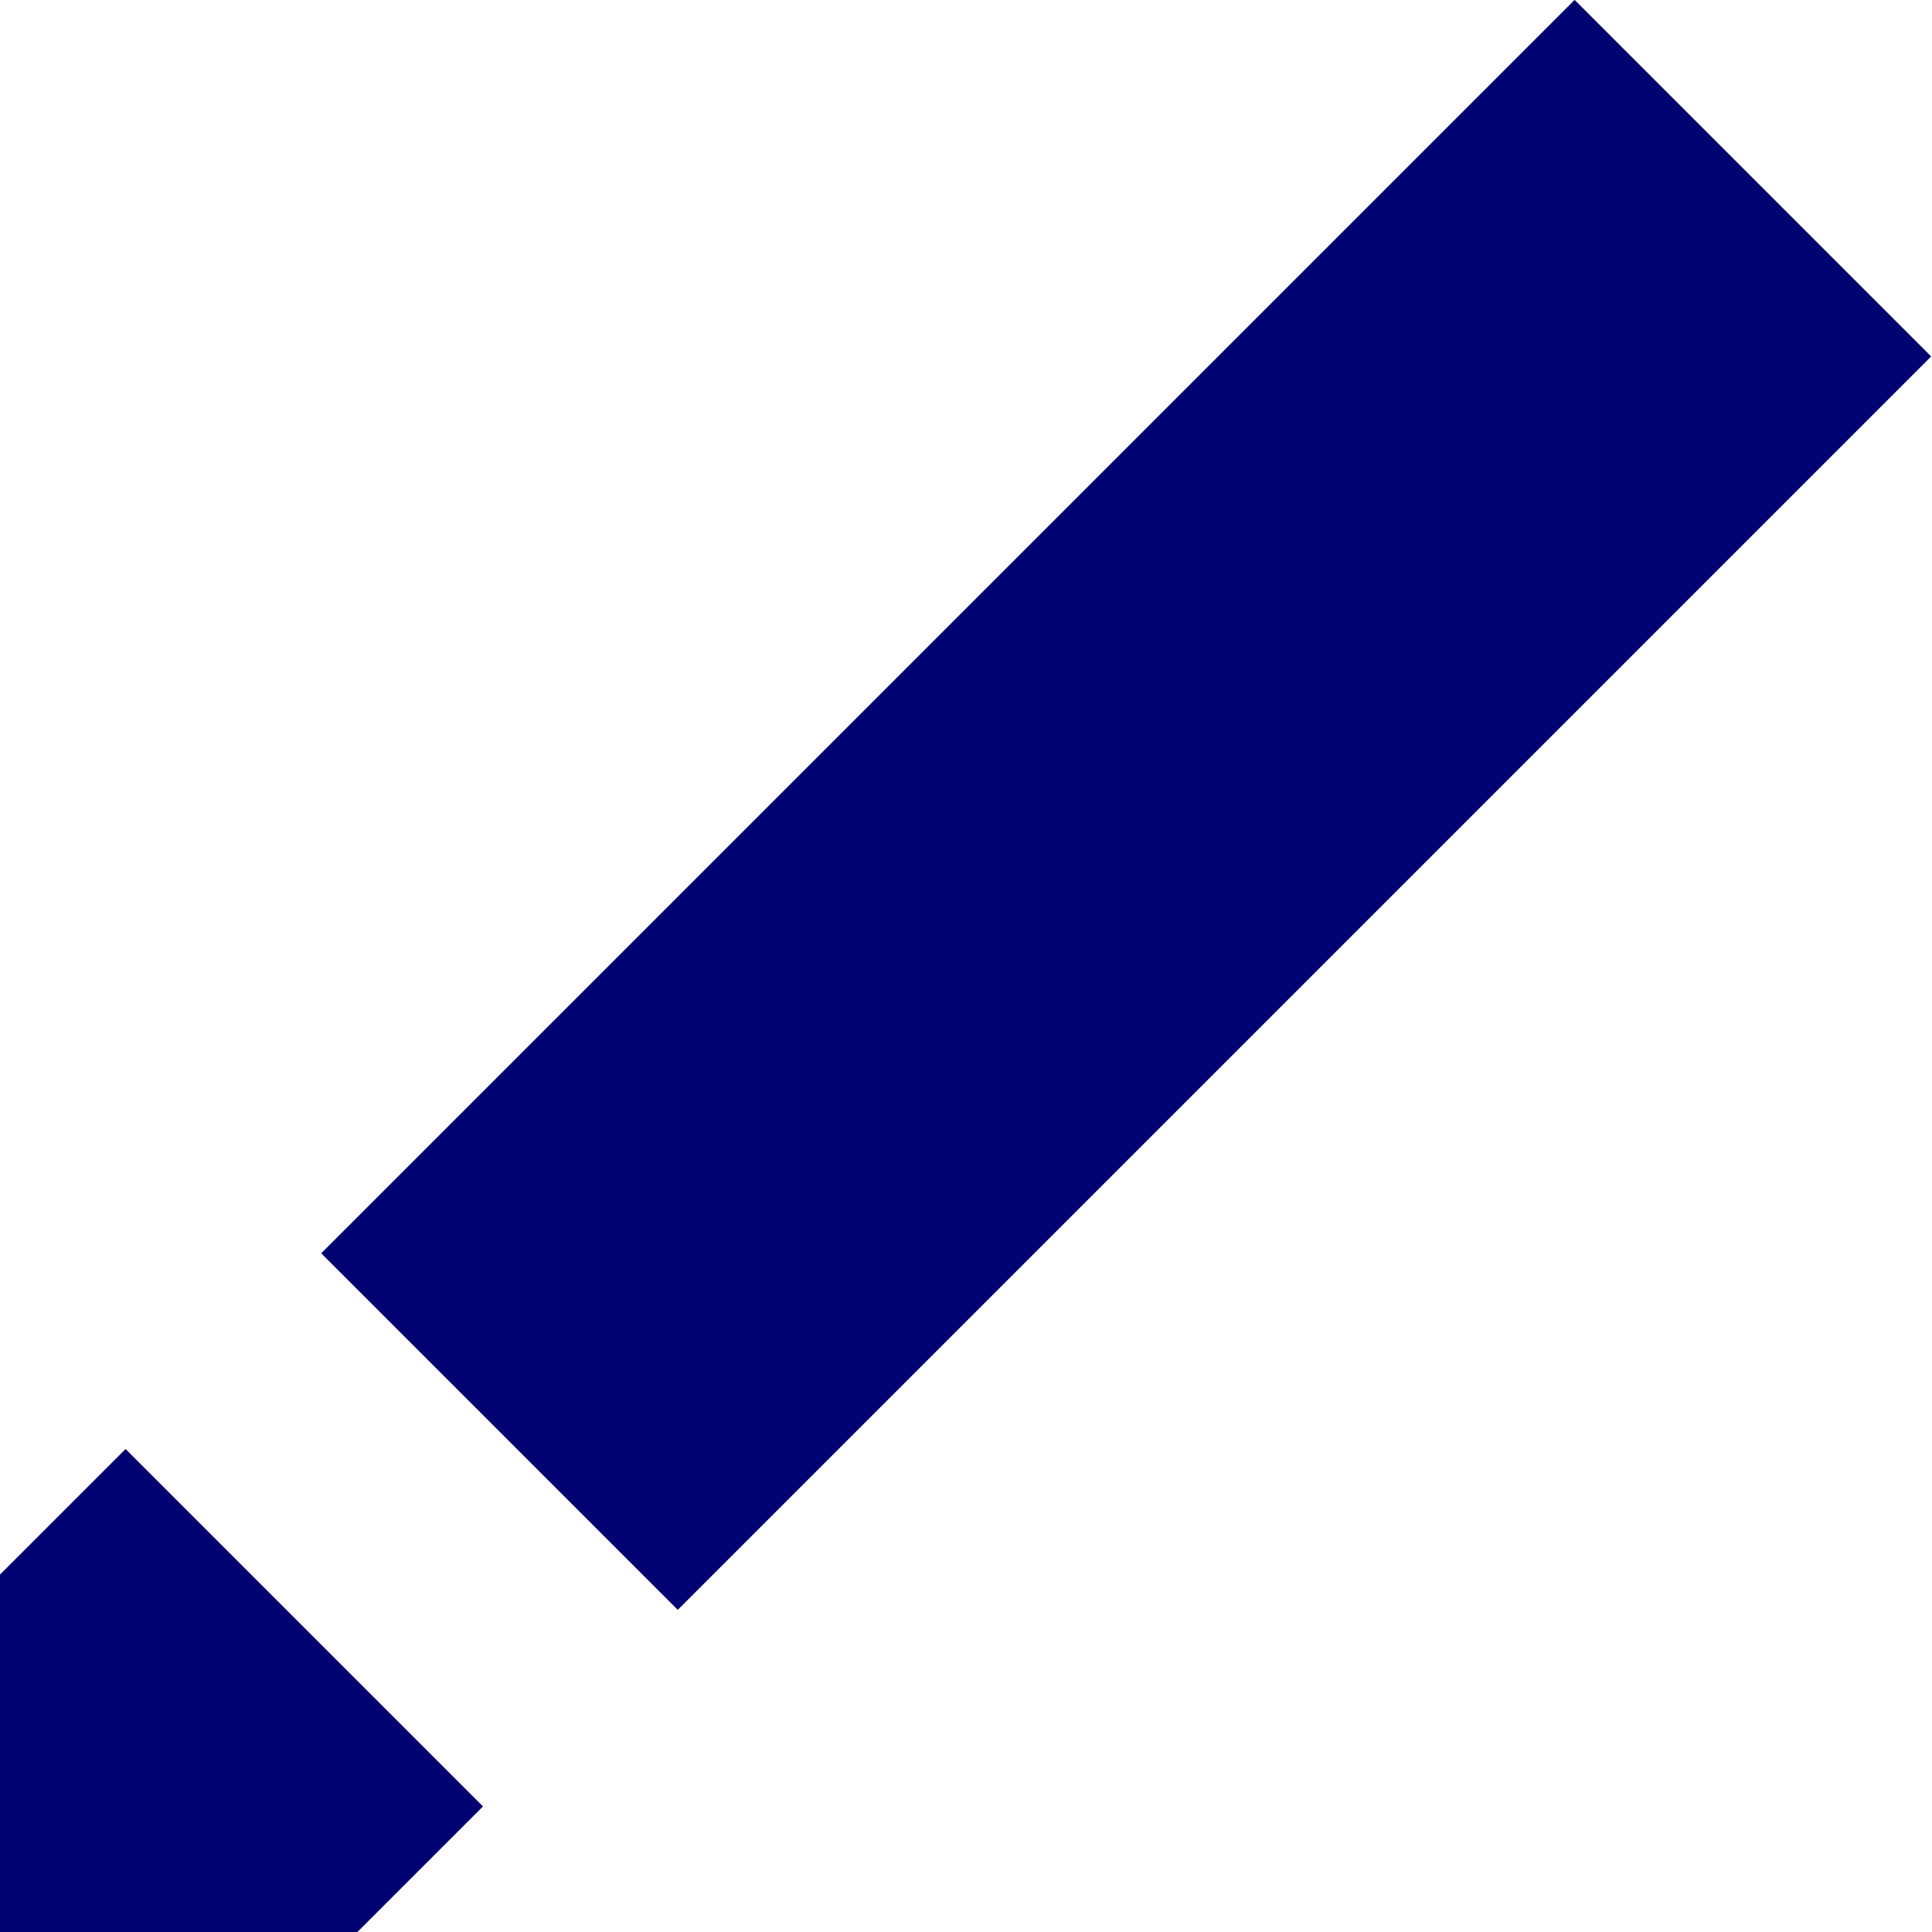 <svg xmlns="http://www.w3.org/2000/svg" width="20" height="20"><defs><style>.cls-1{fill:#000272}</style></defs><g id="レイヤー_2" data-name="レイヤー 2"><g id="icon"><path class="cls-1" transform="rotate(-45 11.664 8.339)" d="M2.49 5.72h18.35v5.22H2.49z"/><path class="cls-1" d="M5 18.7L3.7 20H0v-3.7L1.3 15 5 18.7z"/></g></g></svg>